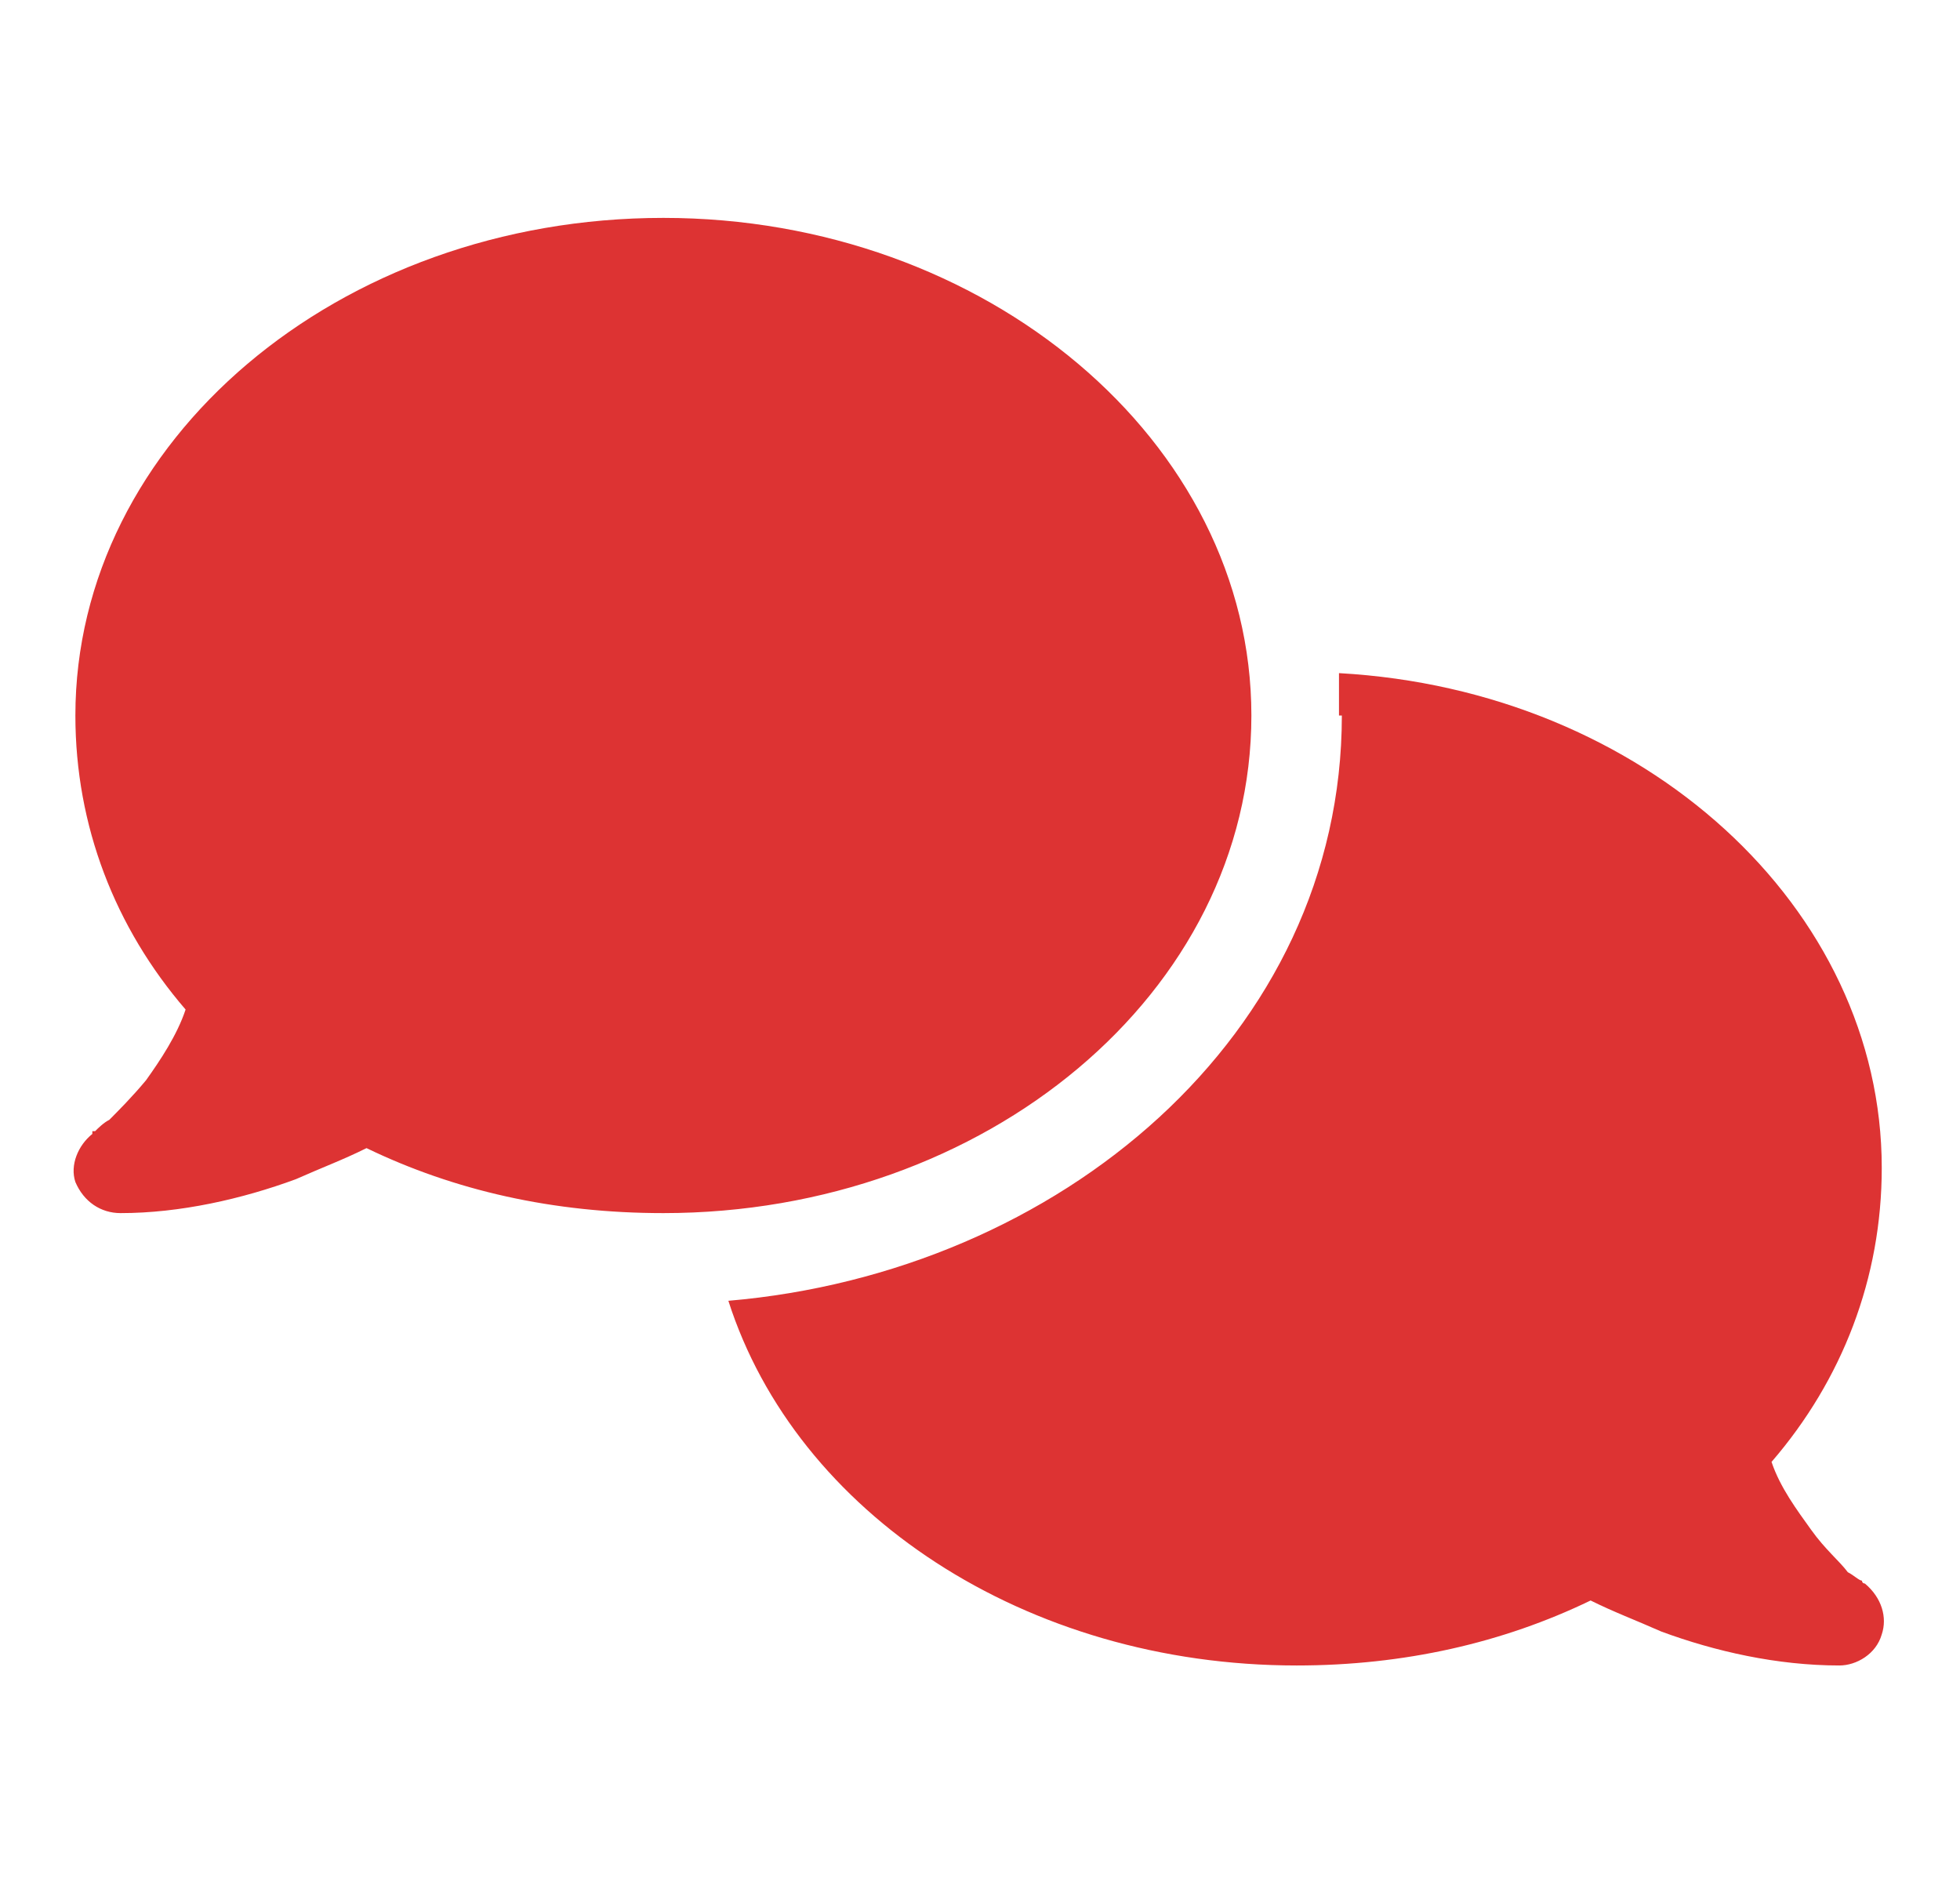 <?xml version="1.0" encoding="UTF-8"?> <svg xmlns="http://www.w3.org/2000/svg" width="26" height="25" viewBox="0 0 26 25" fill="none"><path d="M8.8 16.09C7.337 16.09 6.025 15.79 4.862 15.228C4.562 15.378 4.262 15.49 3.925 15.64C3.212 15.903 2.387 16.09 1.6 16.09C1.337 16.09 1.112 15.94 1 15.678C0.925 15.453 1.037 15.19 1.225 15.04V15.003H1.262C1.3 14.965 1.375 14.89 1.45 14.853C1.562 14.74 1.75 14.553 1.937 14.328C2.125 14.065 2.35 13.728 2.462 13.39C1.525 12.303 1 10.953 1 9.49C1 5.853 4.487 2.89 8.8 2.89C13.075 2.89 16.6 5.853 16.6 9.49C16.6 13.165 13.075 16.09 8.8 16.09ZM17.8 9.49H17.762C17.762 9.303 17.762 9.115 17.762 8.928C21.812 9.153 24.962 12.04 24.962 15.49C24.962 16.953 24.438 18.303 23.5 19.39C23.613 19.728 23.837 20.028 24.025 20.29C24.212 20.553 24.4 20.703 24.512 20.853C24.587 20.89 24.663 20.965 24.7 20.965C24.7 21.003 24.738 21.003 24.738 21.003C24.962 21.19 25.038 21.453 24.962 21.678C24.887 21.94 24.625 22.09 24.4 22.09C23.575 22.09 22.75 21.903 22.038 21.64C21.7 21.49 21.4 21.378 21.1 21.228C19.938 21.79 18.625 22.09 17.2 22.09C13.6 22.09 10.562 20.065 9.662 17.253C14.05 16.878 17.8 13.728 17.8 9.49Z" fill="#DD3333"></path></svg> 